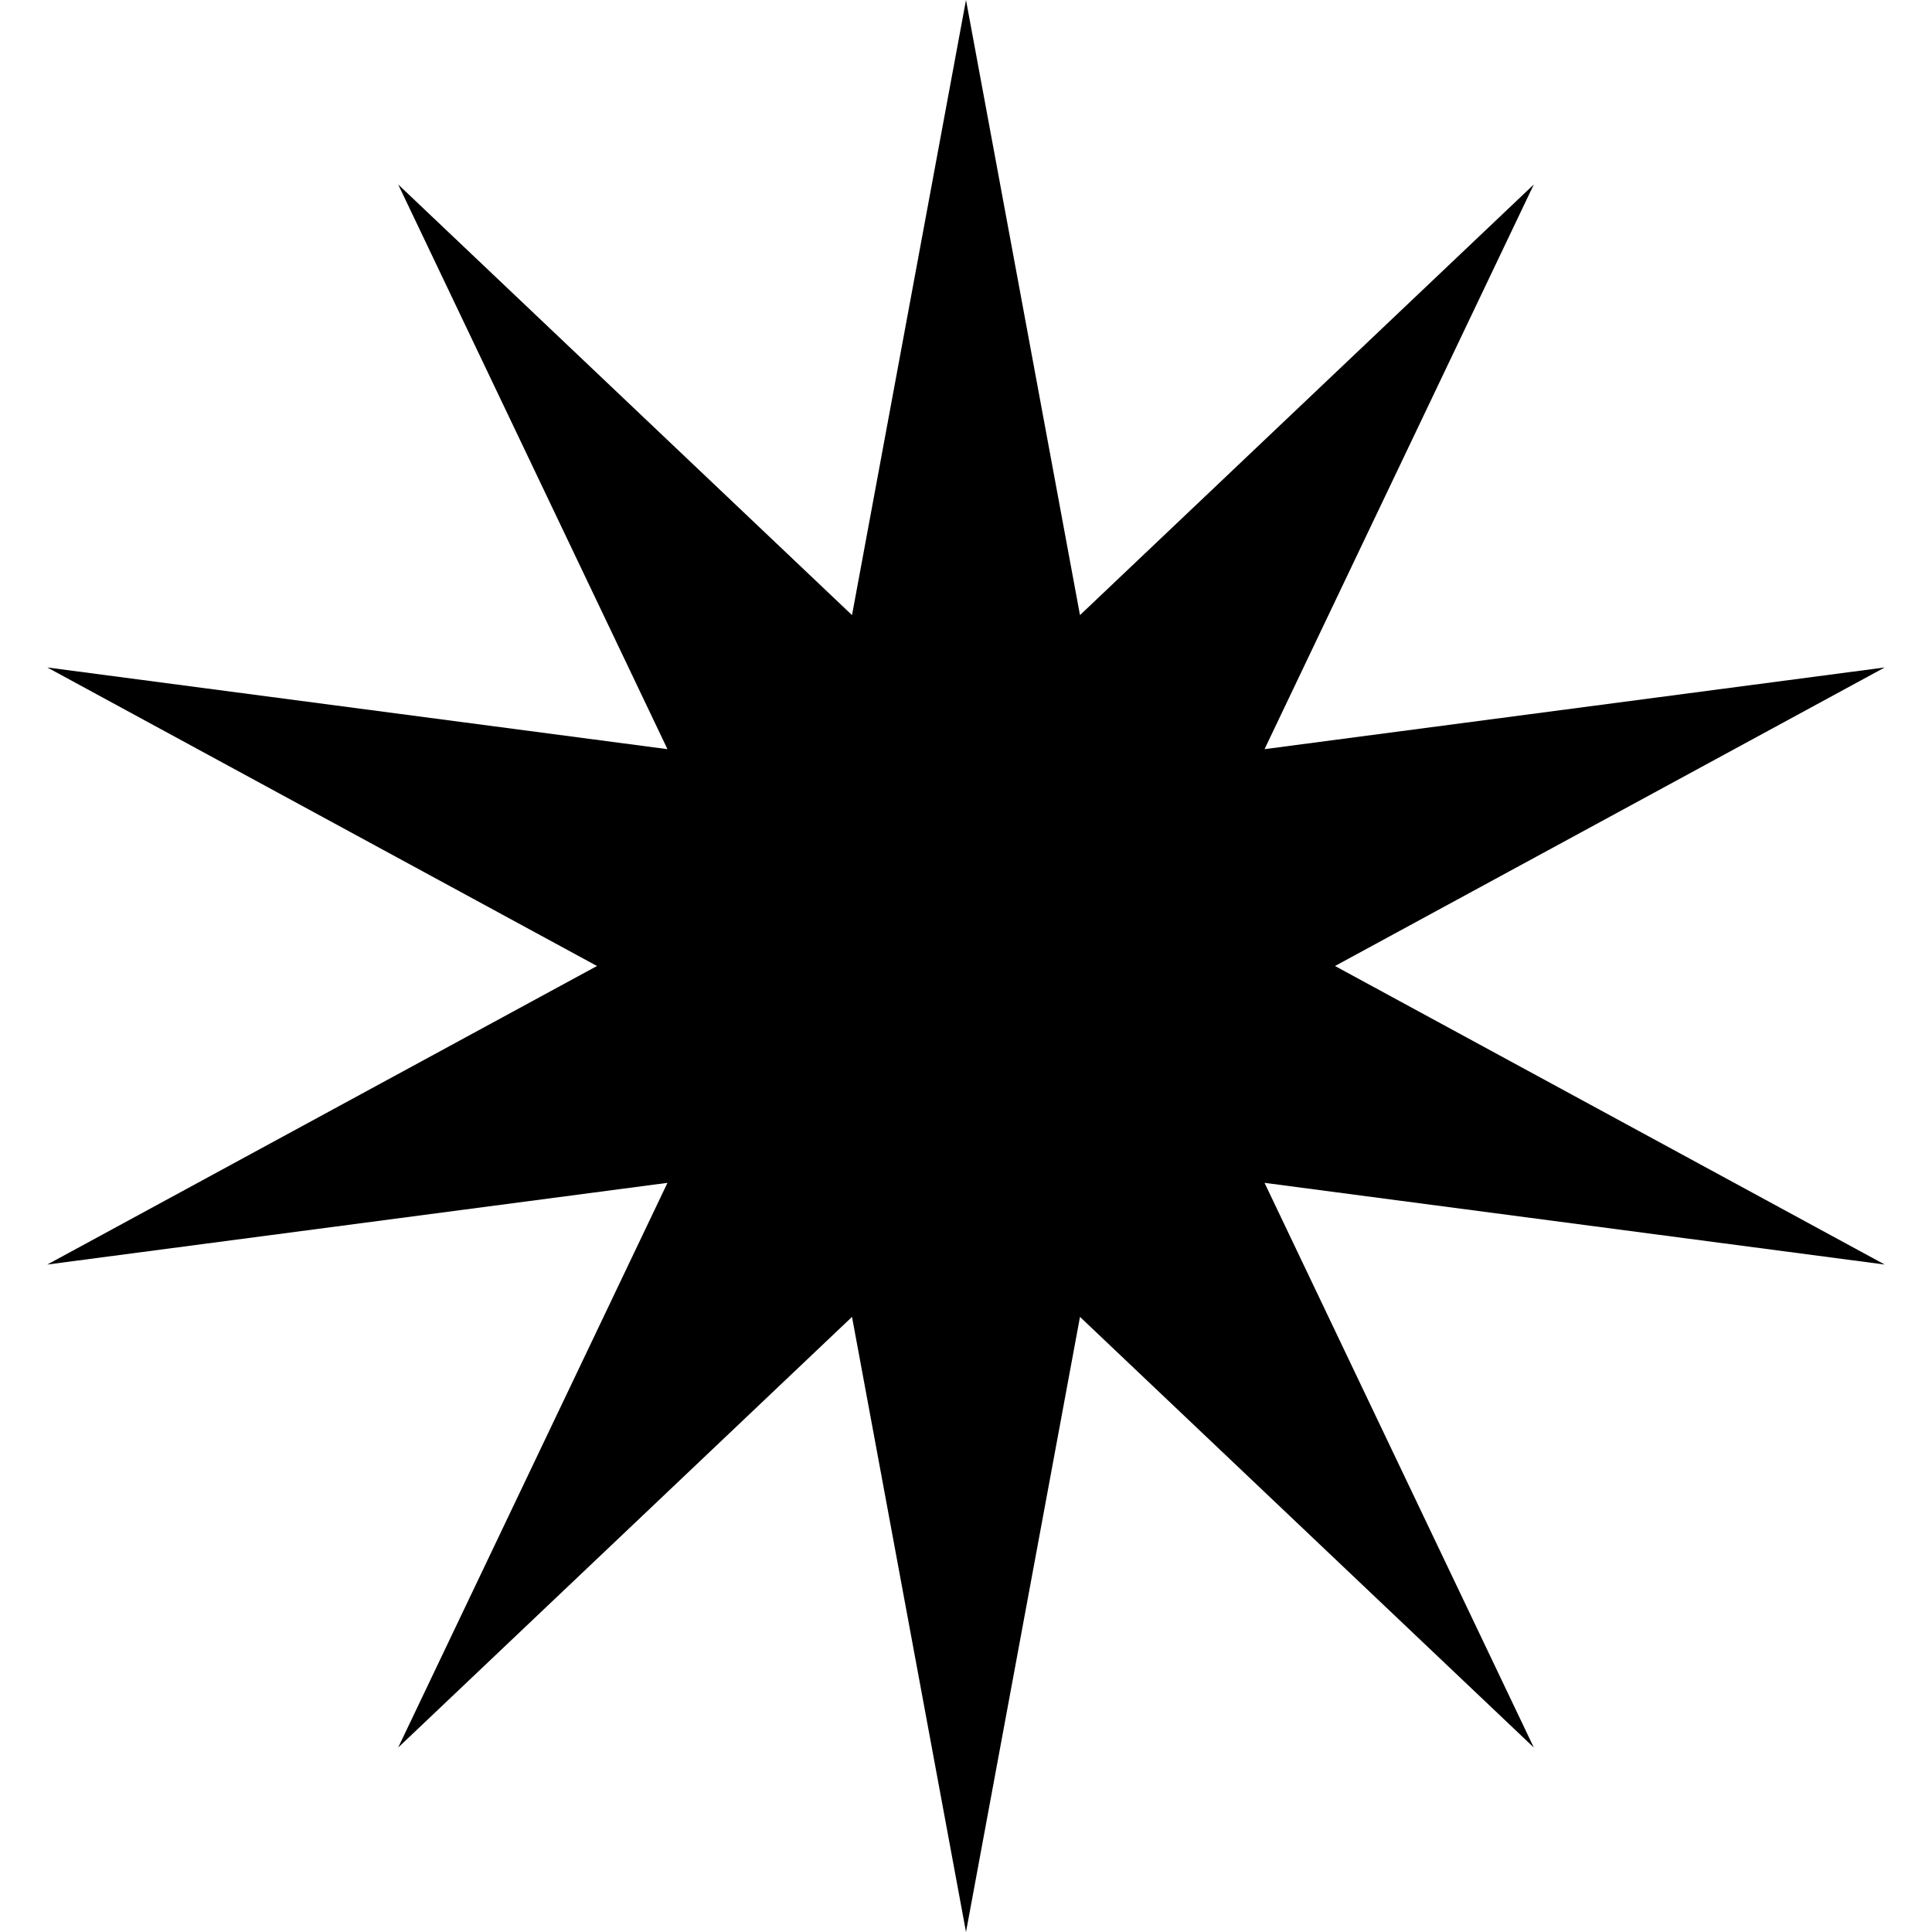 <?xml version="1.0" encoding="UTF-8"?> <svg xmlns="http://www.w3.org/2000/svg" width="21" height="21" viewBox="0 0 21 21" fill="none"><path d="M10.5 0L11.739 6.686L16.672 2.005L13.745 8.143L20.486 7.255L14.511 10.5L20.486 13.745L13.745 12.857L16.672 18.995L11.739 14.314L10.5 21L9.261 14.314L4.328 18.995L7.255 12.857L0.514 13.745L6.489 10.5L0.514 7.255L7.255 8.143L4.328 2.005L9.261 6.686L10.5 0Z" fill="black"></path></svg> 
